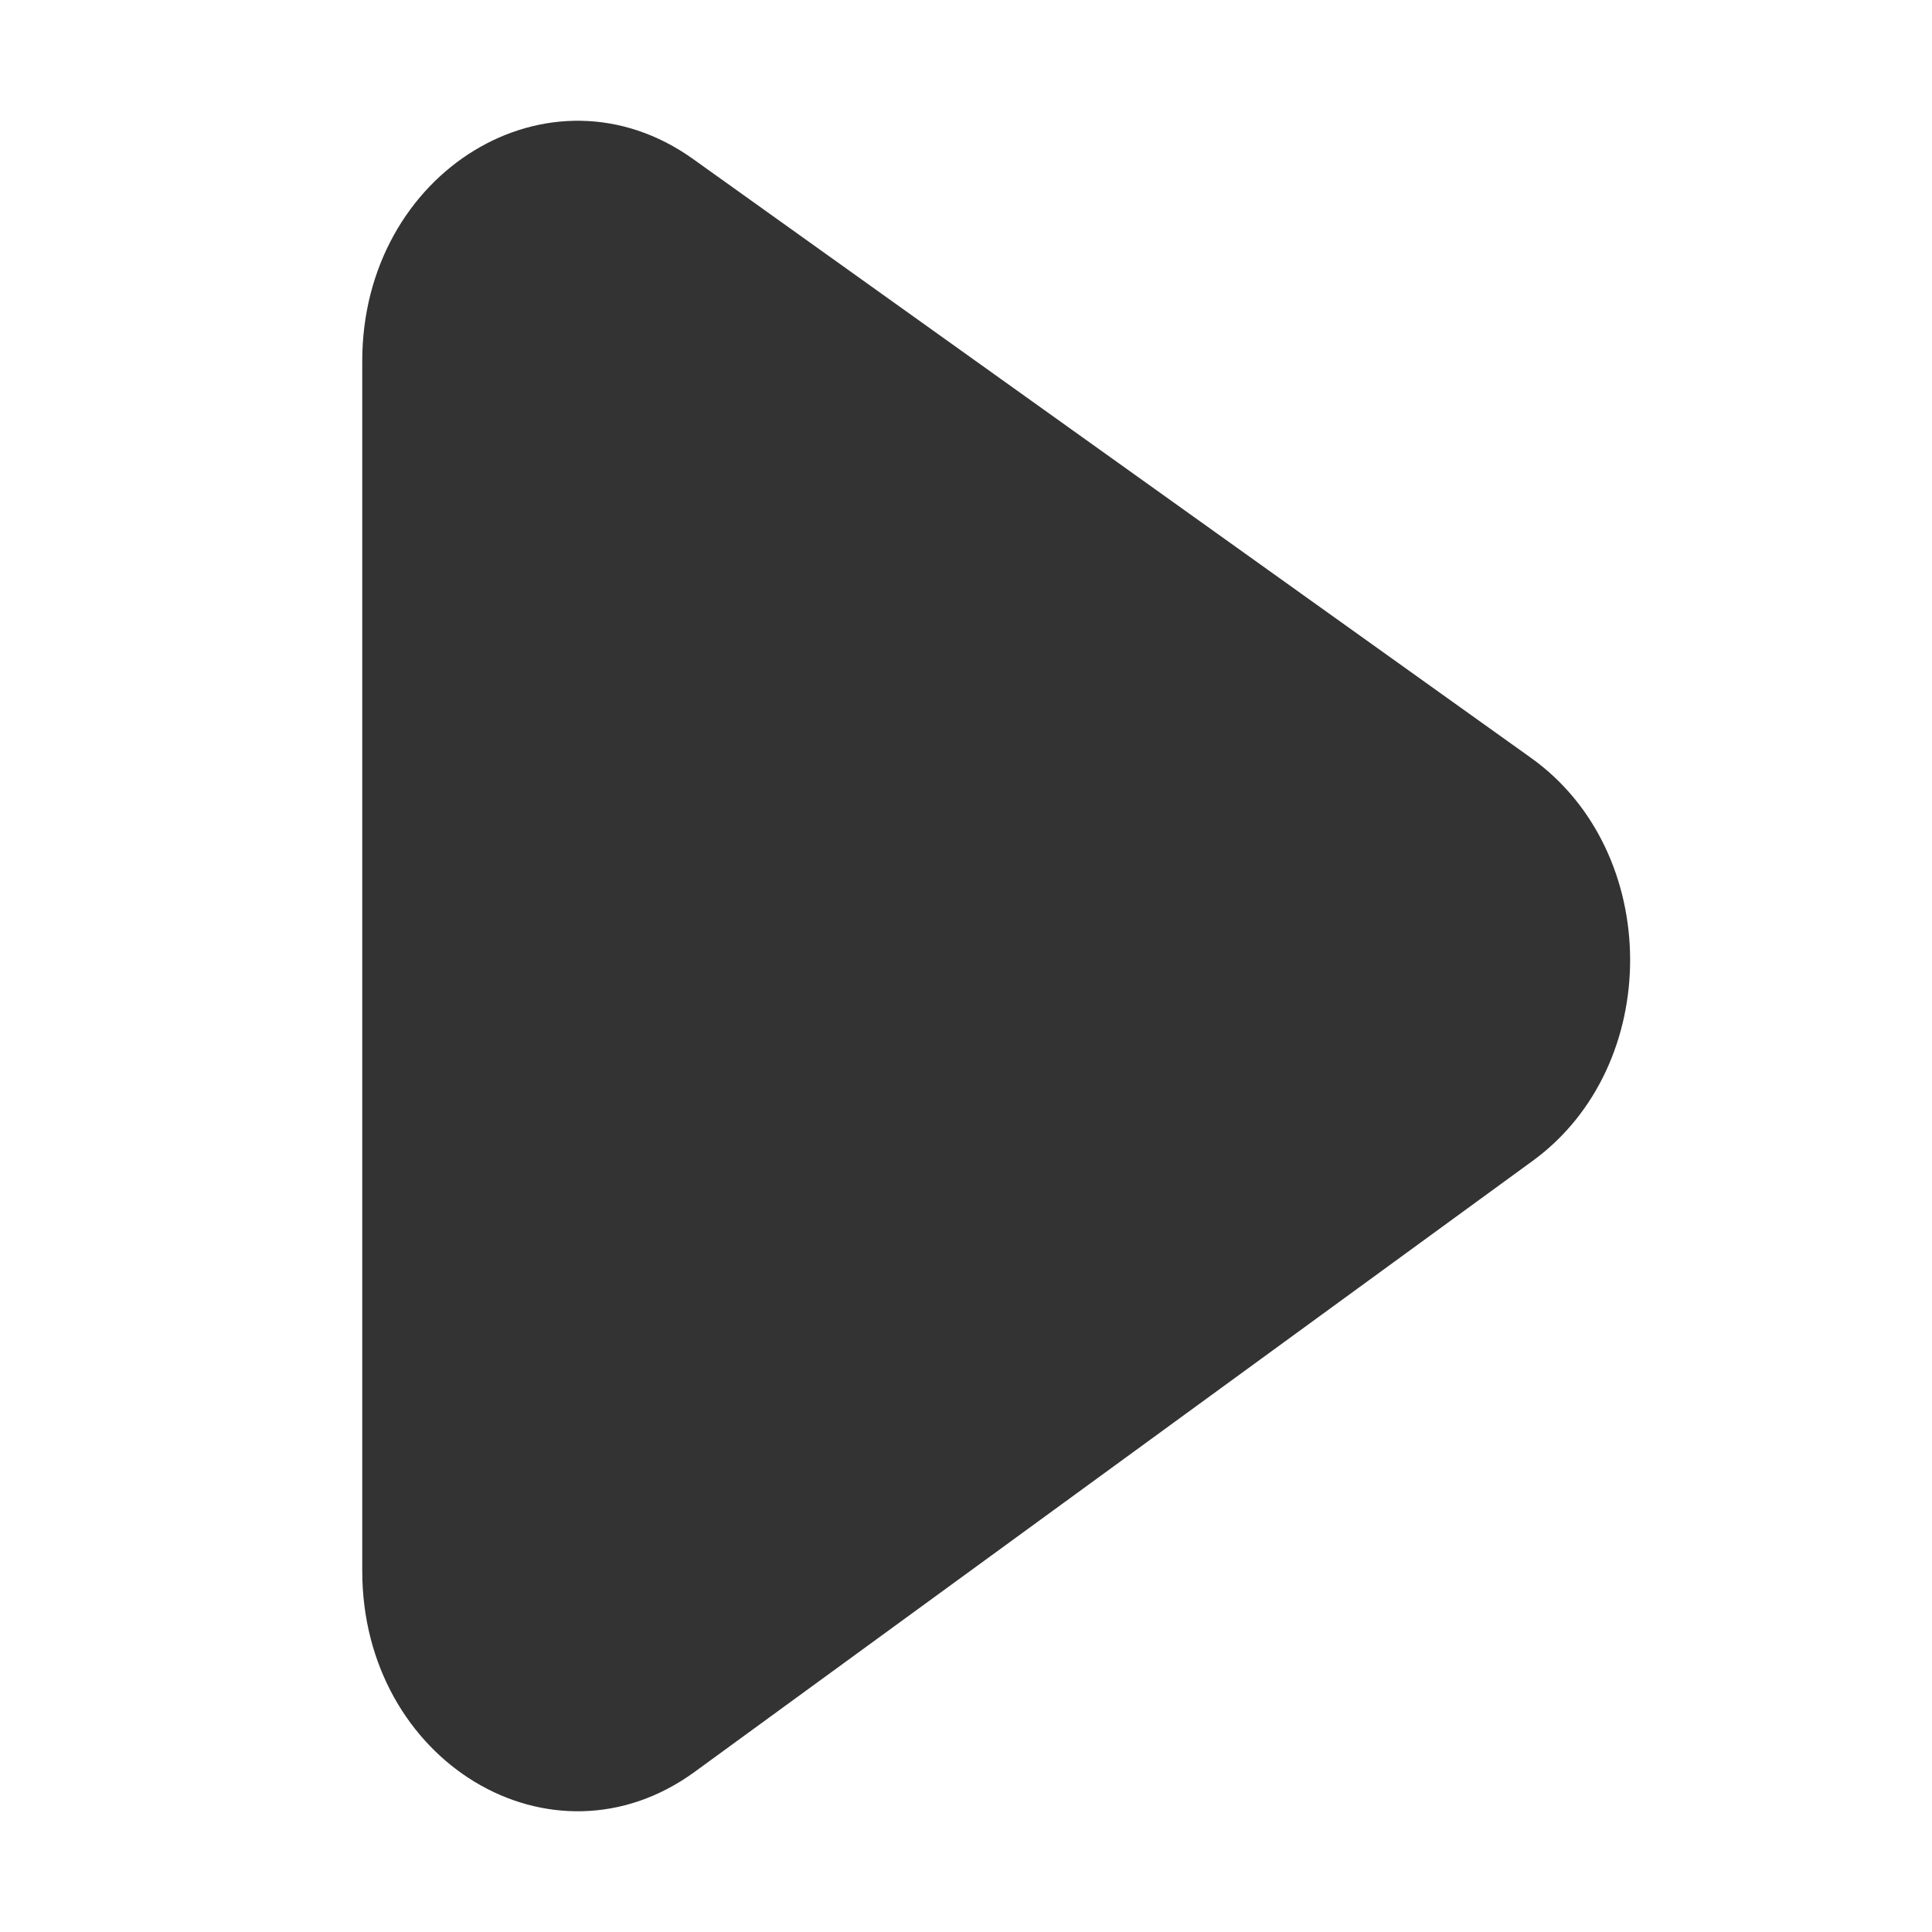 <svg width="16" height="16" viewBox="0 0 16 16" fill="none" xmlns="http://www.w3.org/2000/svg">
<path d="M3 13.01C3 14.589 4.57 15.537 5.754 14.673L12.694 9.613C13.775 8.824 13.767 7.054 12.68 6.277L5.74 1.317C4.556 0.47 3 1.42 3 2.99L3 13.01Z" fill="#333333"/>
</svg>
